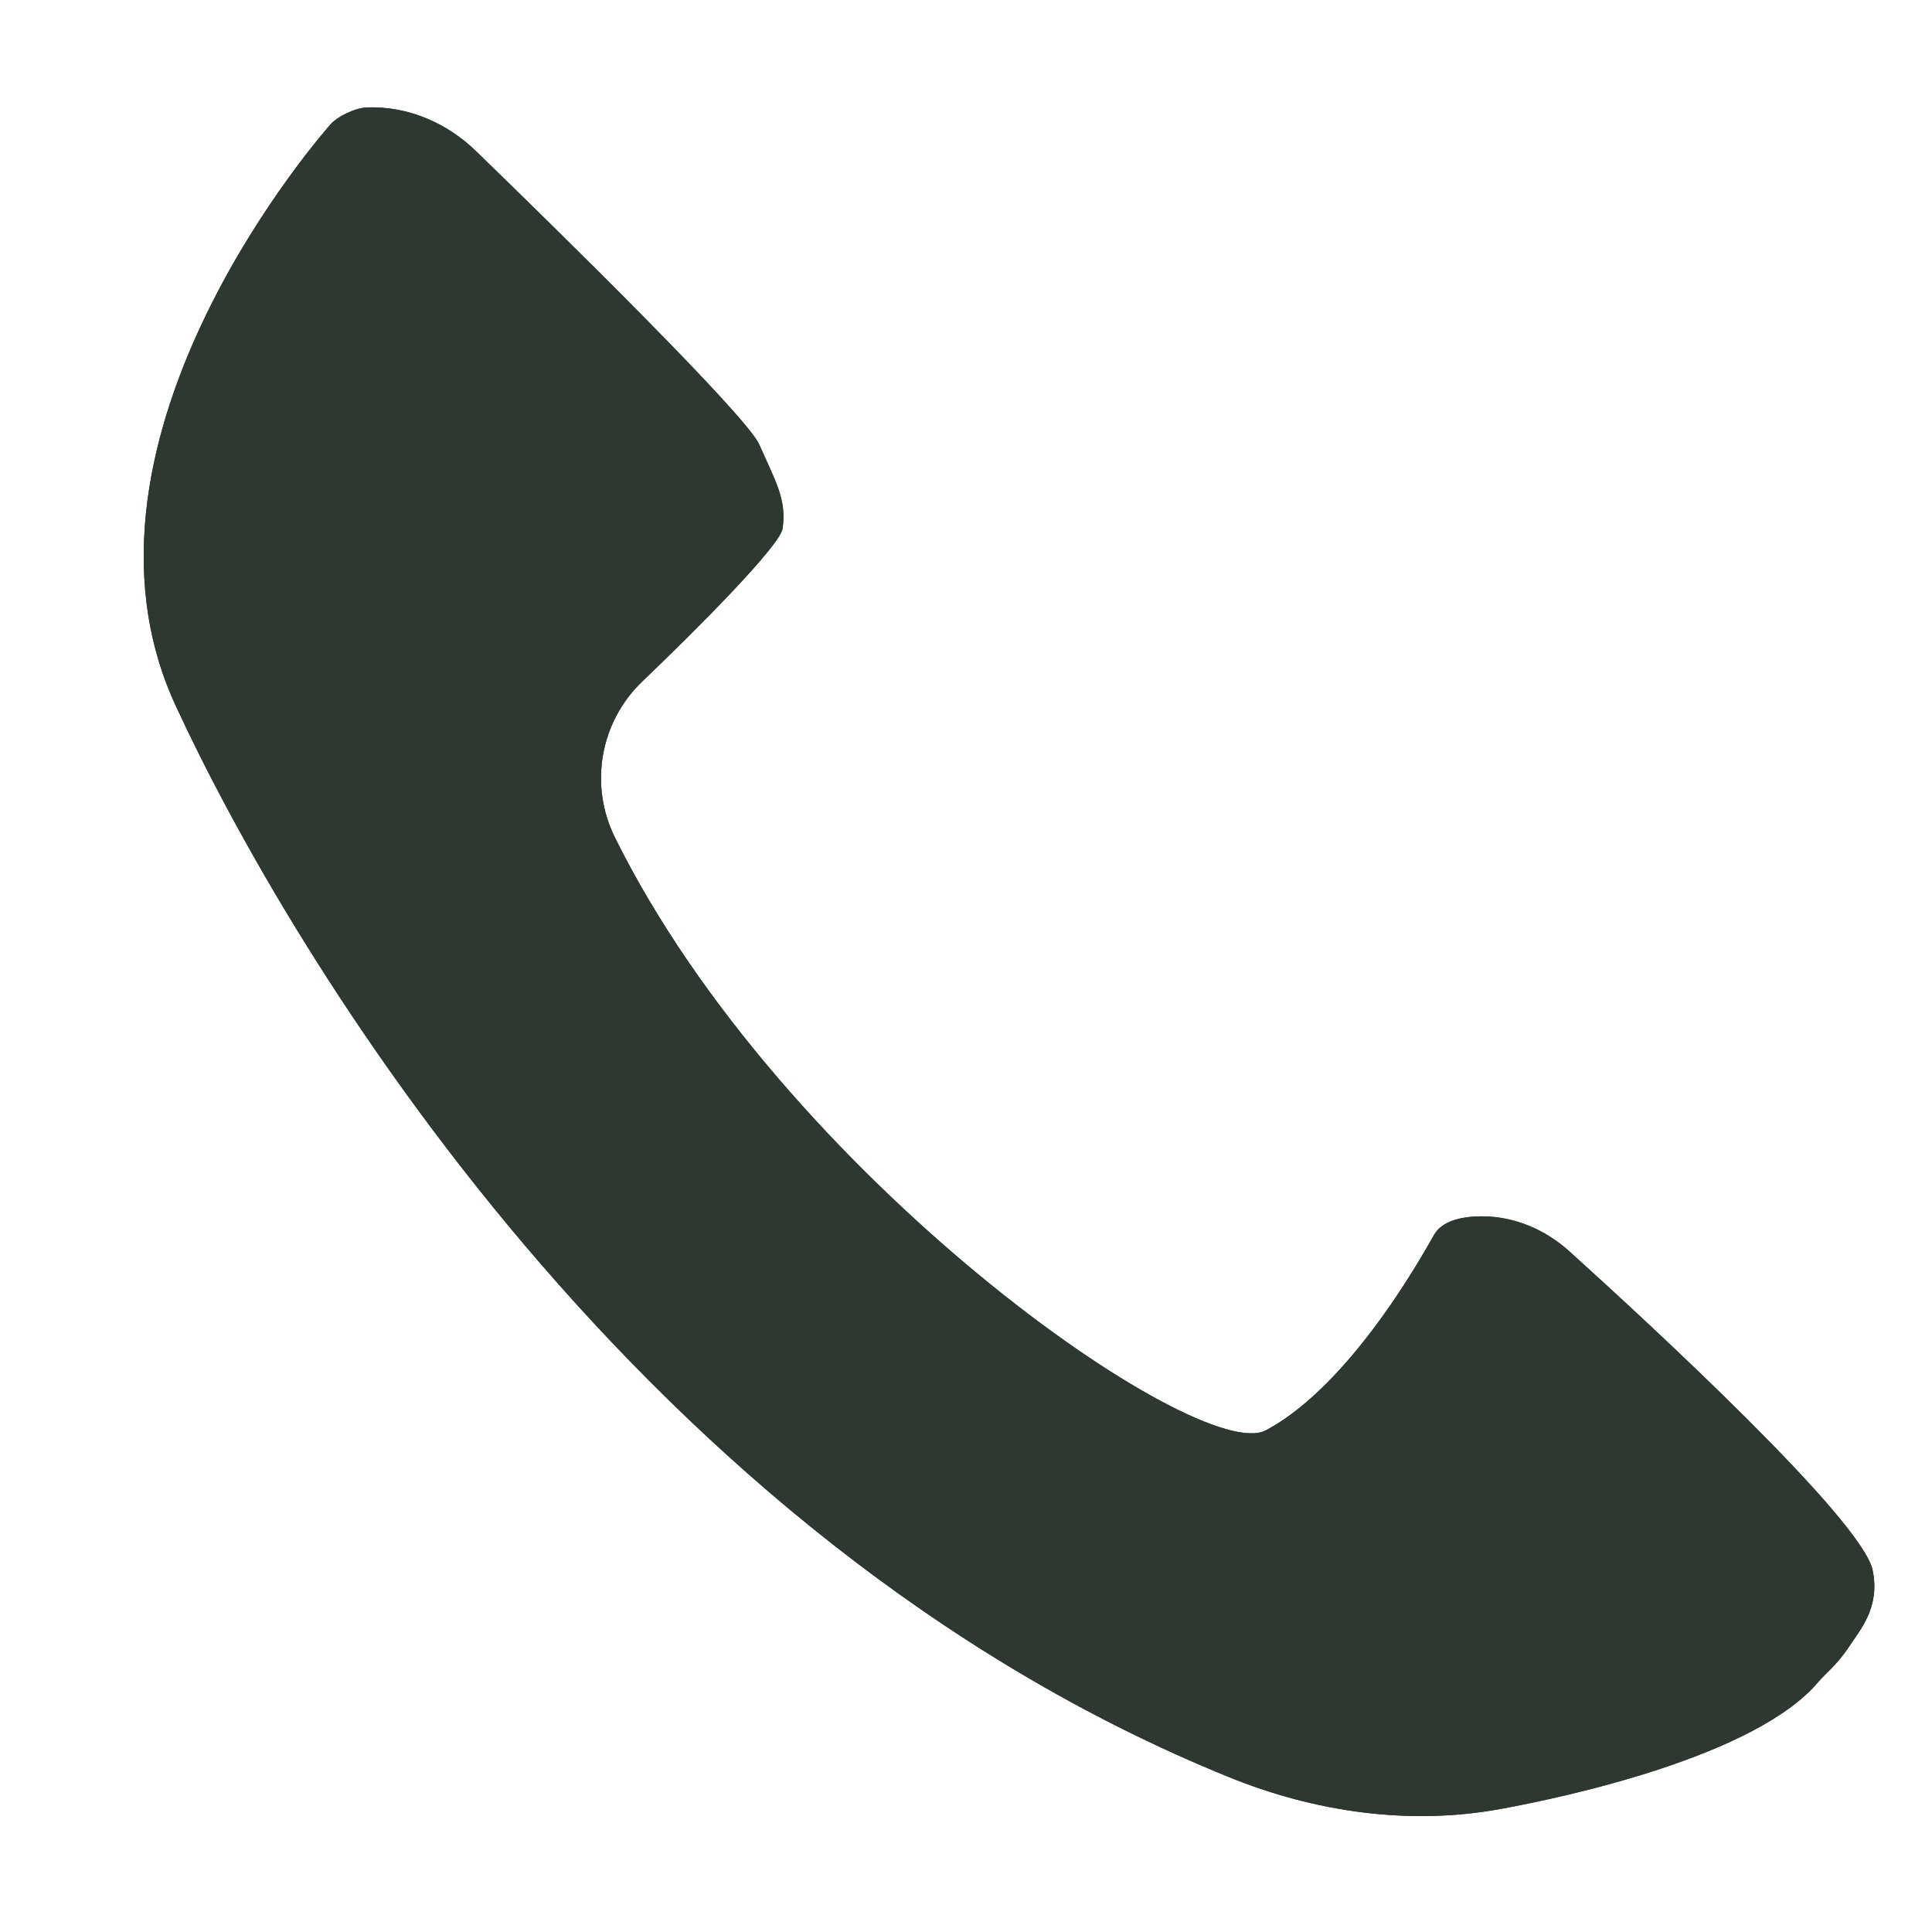 <svg xmlns="http://www.w3.org/2000/svg" xmlns:xlink="http://www.w3.org/1999/xlink" width="1080" zoomAndPan="magnify" viewBox="0 0 810 810" height="1080" preserveAspectRatio="xMidYMid meet" version="1.0"><defs><clipPath id="8b6e59dc80"><path d="M 60 44.191 L 786 44.191 L 786 762 L 60 762 Z M 60 44.191 " clip-rule="nonzero"/></clipPath></defs><g clip-path="url(#8b6e59dc80)"><path fill="#2d3830" d="M 138.641 52.07 C 138.641 52.07 21.535 182.895 73.586 295.695 C 122.141 400.918 268.883 645.125 515.242 745.059 C 551.199 759.676 590.652 765.414 628.848 758.465 C 657.453 753.266 736.449 736.051 762.406 705.07 C 765.145 701.797 770.254 697.984 775.41 690.094 C 779.938 683.145 788.277 674 785.137 658.398 C 780.926 637.414 692.199 555.551 657.902 524.57 C 647.812 515.469 634.855 509.953 621.316 509.953 C 612.484 509.953 604.461 511.973 601.188 517.801 C 577.246 560.348 552.004 588.5 530.617 599.711 C 502.598 614.414 328.195 493.23 257.809 351.109 C 246.914 329.141 251.574 302.645 269.285 285.695 C 291.387 264.582 327.074 228.848 328.105 221.586 C 329.855 209.434 325.191 201.902 318.289 186.301 C 312.816 174.016 233.148 95.918 199.48 63.277 C 187.285 51.441 170.918 44.449 153.93 45.031 C 148.324 45.254 140.883 49.379 138.641 52.07 Z M 138.641 52.07 " fill-opacity="1" fill-rule="nonzero"/><path fill="#2d3830" d="M 138.641 52.07 C 138.641 52.07 21.535 182.895 73.586 295.695 C 122.141 400.918 268.883 645.125 515.242 745.059 C 551.199 759.676 590.652 765.414 628.848 758.465 C 657.453 753.266 736.449 736.051 762.406 705.07 C 765.145 701.797 770.254 697.984 775.41 690.094 C 779.938 683.145 788.277 674 785.137 658.398 C 780.926 637.414 692.199 555.551 657.902 524.57 C 647.812 515.469 634.855 509.953 621.316 509.953 C 612.484 509.953 604.461 511.973 601.188 517.801 C 577.246 560.348 552.004 588.5 530.617 599.711 C 502.598 614.414 328.195 493.23 257.809 351.109 C 246.914 329.141 251.574 302.645 269.285 285.695 C 291.387 264.582 327.074 228.848 328.105 221.586 C 329.855 209.434 325.191 201.902 318.289 186.301 C 312.816 174.016 233.148 95.918 199.48 63.277 C 187.285 51.441 170.918 44.449 153.93 45.031 C 148.324 45.254 140.883 49.379 138.641 52.07 Z M 138.641 52.07 " fill-opacity="1" fill-rule="nonzero"/></g></svg>